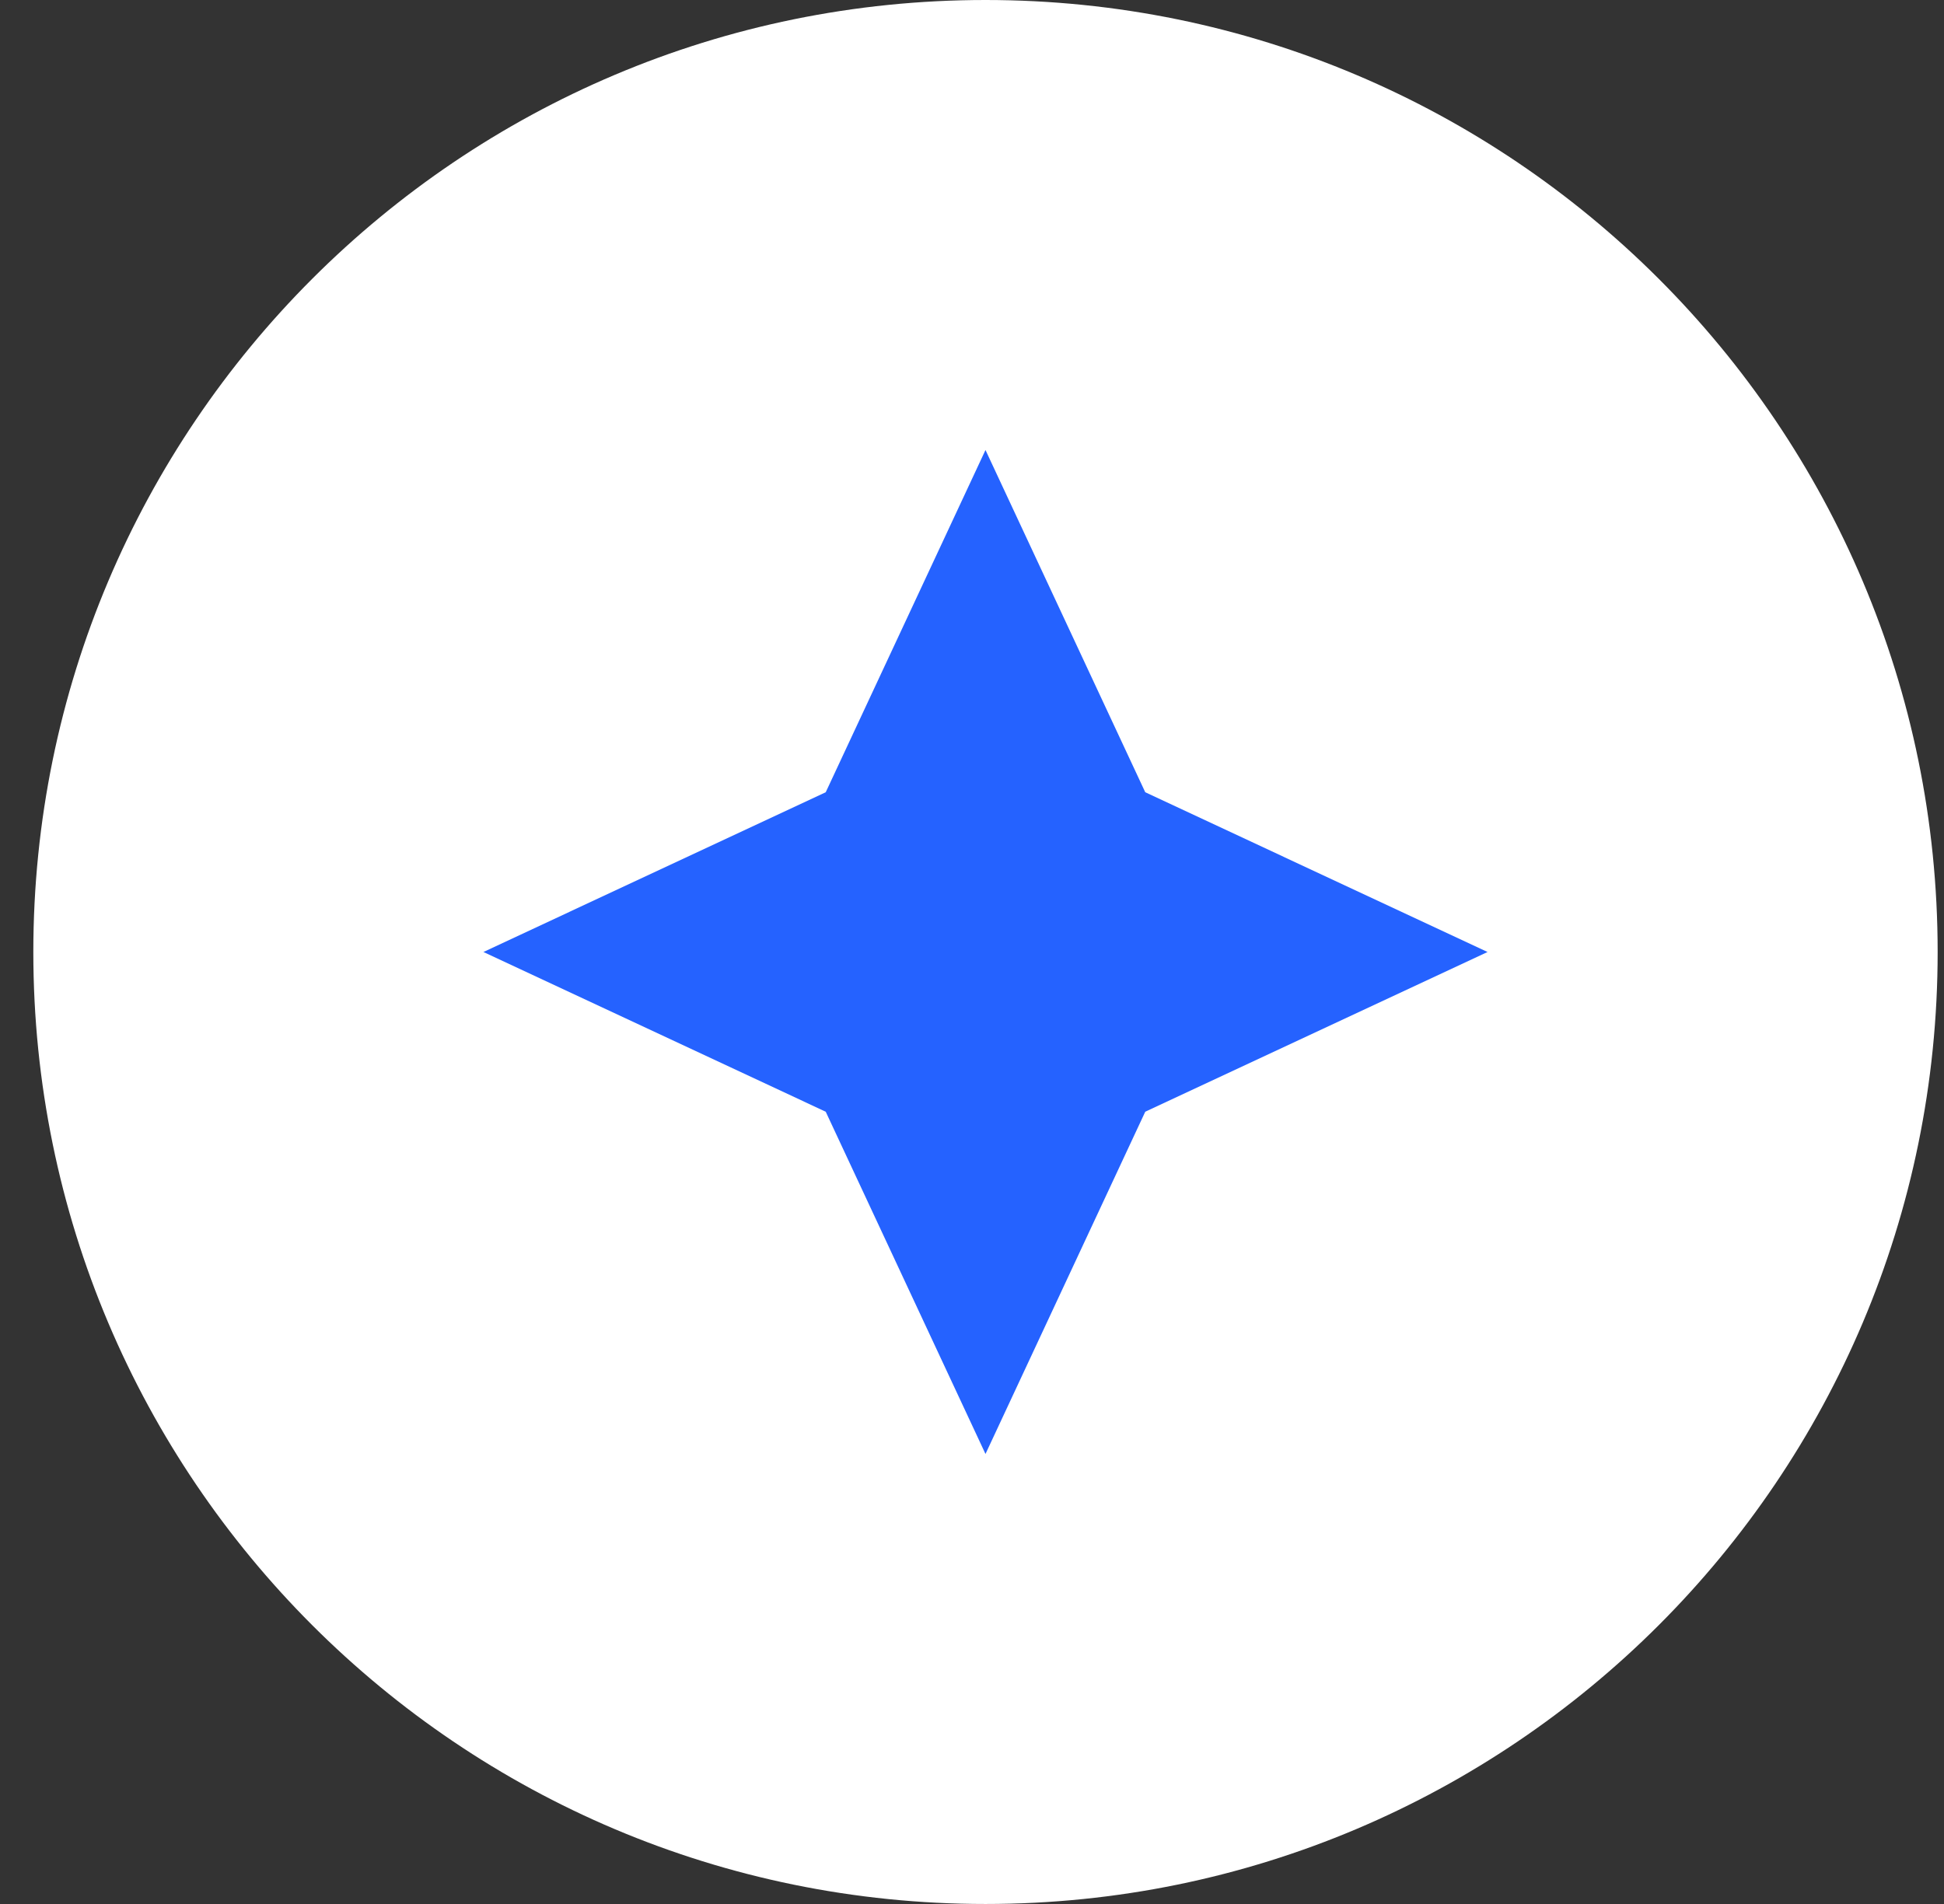 <?xml version="1.0" encoding="UTF-8"?>
<svg xmlns="http://www.w3.org/2000/svg" width="49" height="48" viewBox="0 0 49 48" fill="none">
  <rect x="0" y="0" width="49" height="48" fill="#333333" stroke="none"/>
  <g clip-path="url(#clip0_161_2943)">
    <path d="M24.84 48C38.095 48 48.84 37.255 48.84 24C48.84 10.745 38.095 0 24.84 0C11.585 0 0.84 10.745 0.84 24C0.84 37.255 11.585 48 24.84 48Z" fill="white"></path>
    <path d="M24.84 11.345L28.867 19.973L37.495 24L28.867 28.027L24.84 36.655L20.813 28.027L12.185 24L20.813 19.973L24.84 11.345Z" fill="#2562FF"></path>
  </g>
  <defs>
    <clipPath id="clip0_161_2943">
      <rect width="48" height="48" fill="white" transform="translate(0.84)"></rect>
    </clipPath>
  </defs>
</svg>
